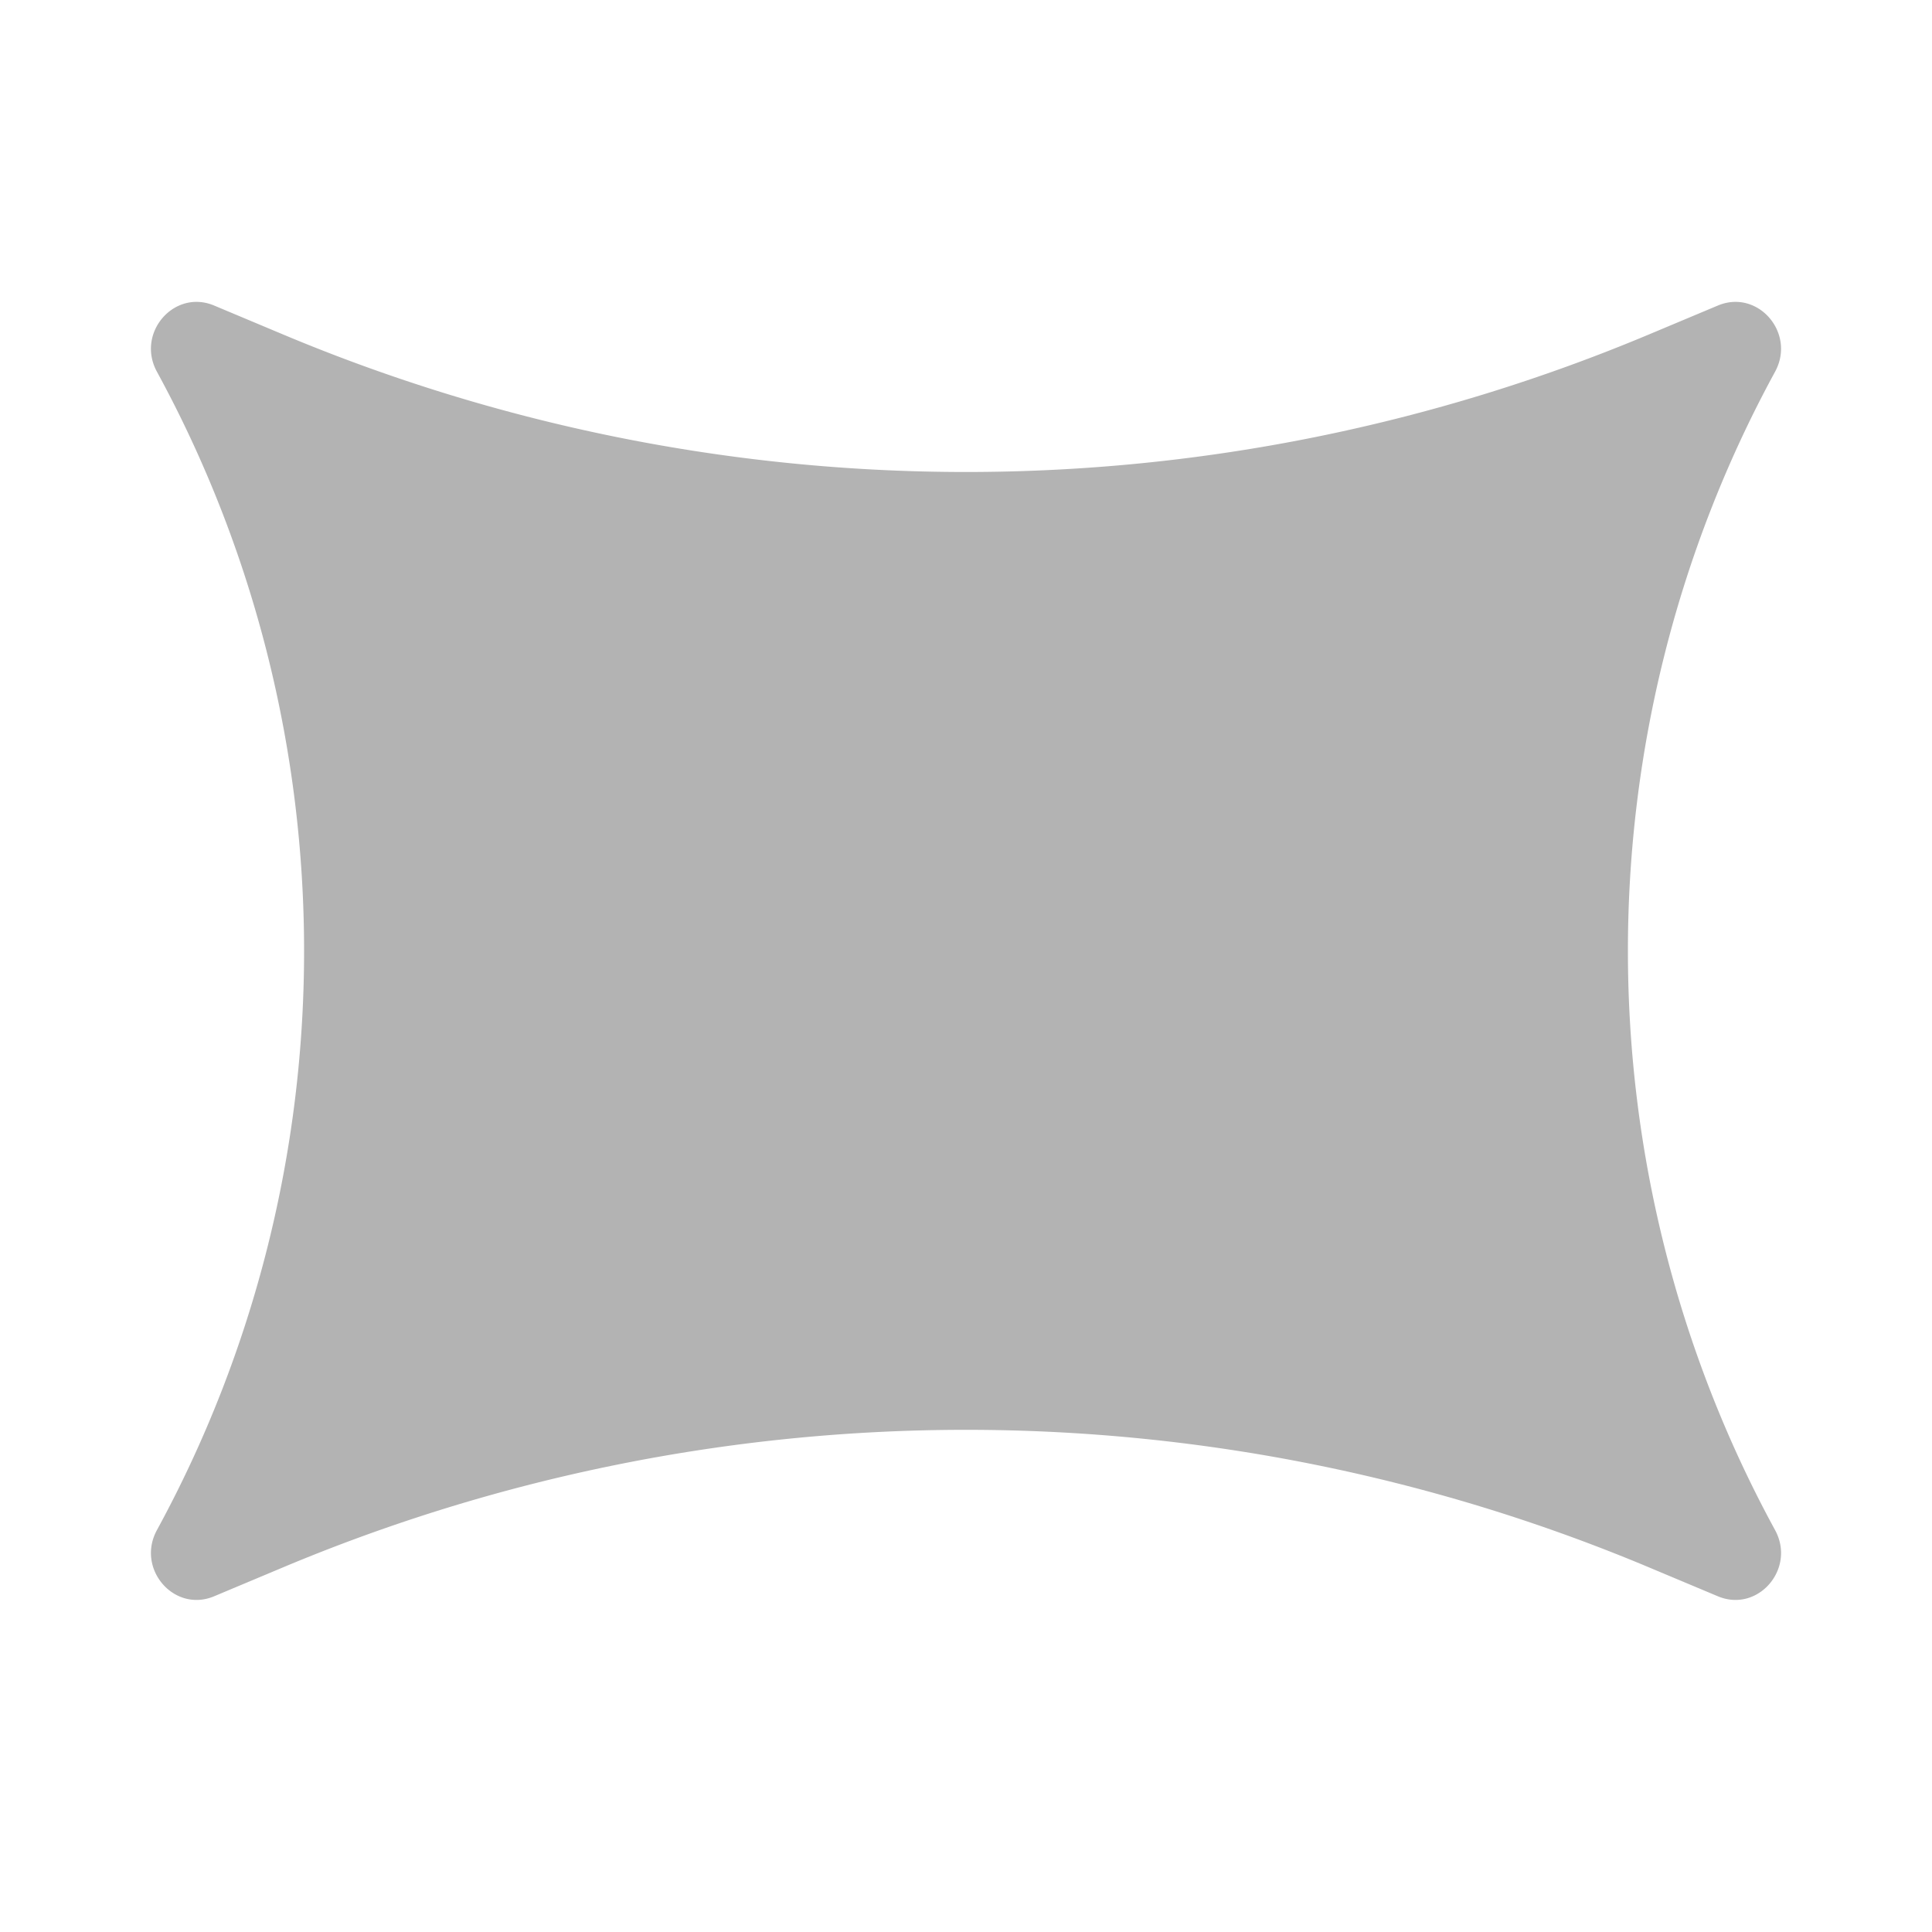 <svg xmlns="http://www.w3.org/2000/svg" width="64" height="64" fill="none"><path fill="#B3B3B3" d="M5.199 12.315c-.7-1.282.569-2.75 1.894-2.194l2.245.942a58.447 58.447 0 0 0 45.324 0l2.245-.942c1.325-.556 2.593.912 1.894 2.194-6.499 11.922-6.499 26.448 0 38.37.7 1.282-.569 2.75-1.894 2.194l-2.245-.942a58.447 58.447 0 0 0-45.324 0l-2.245.942c-1.325.556-2.593-.912-1.894-2.194 6.499-11.922 6.499-26.448 0-38.37Z"/></svg>